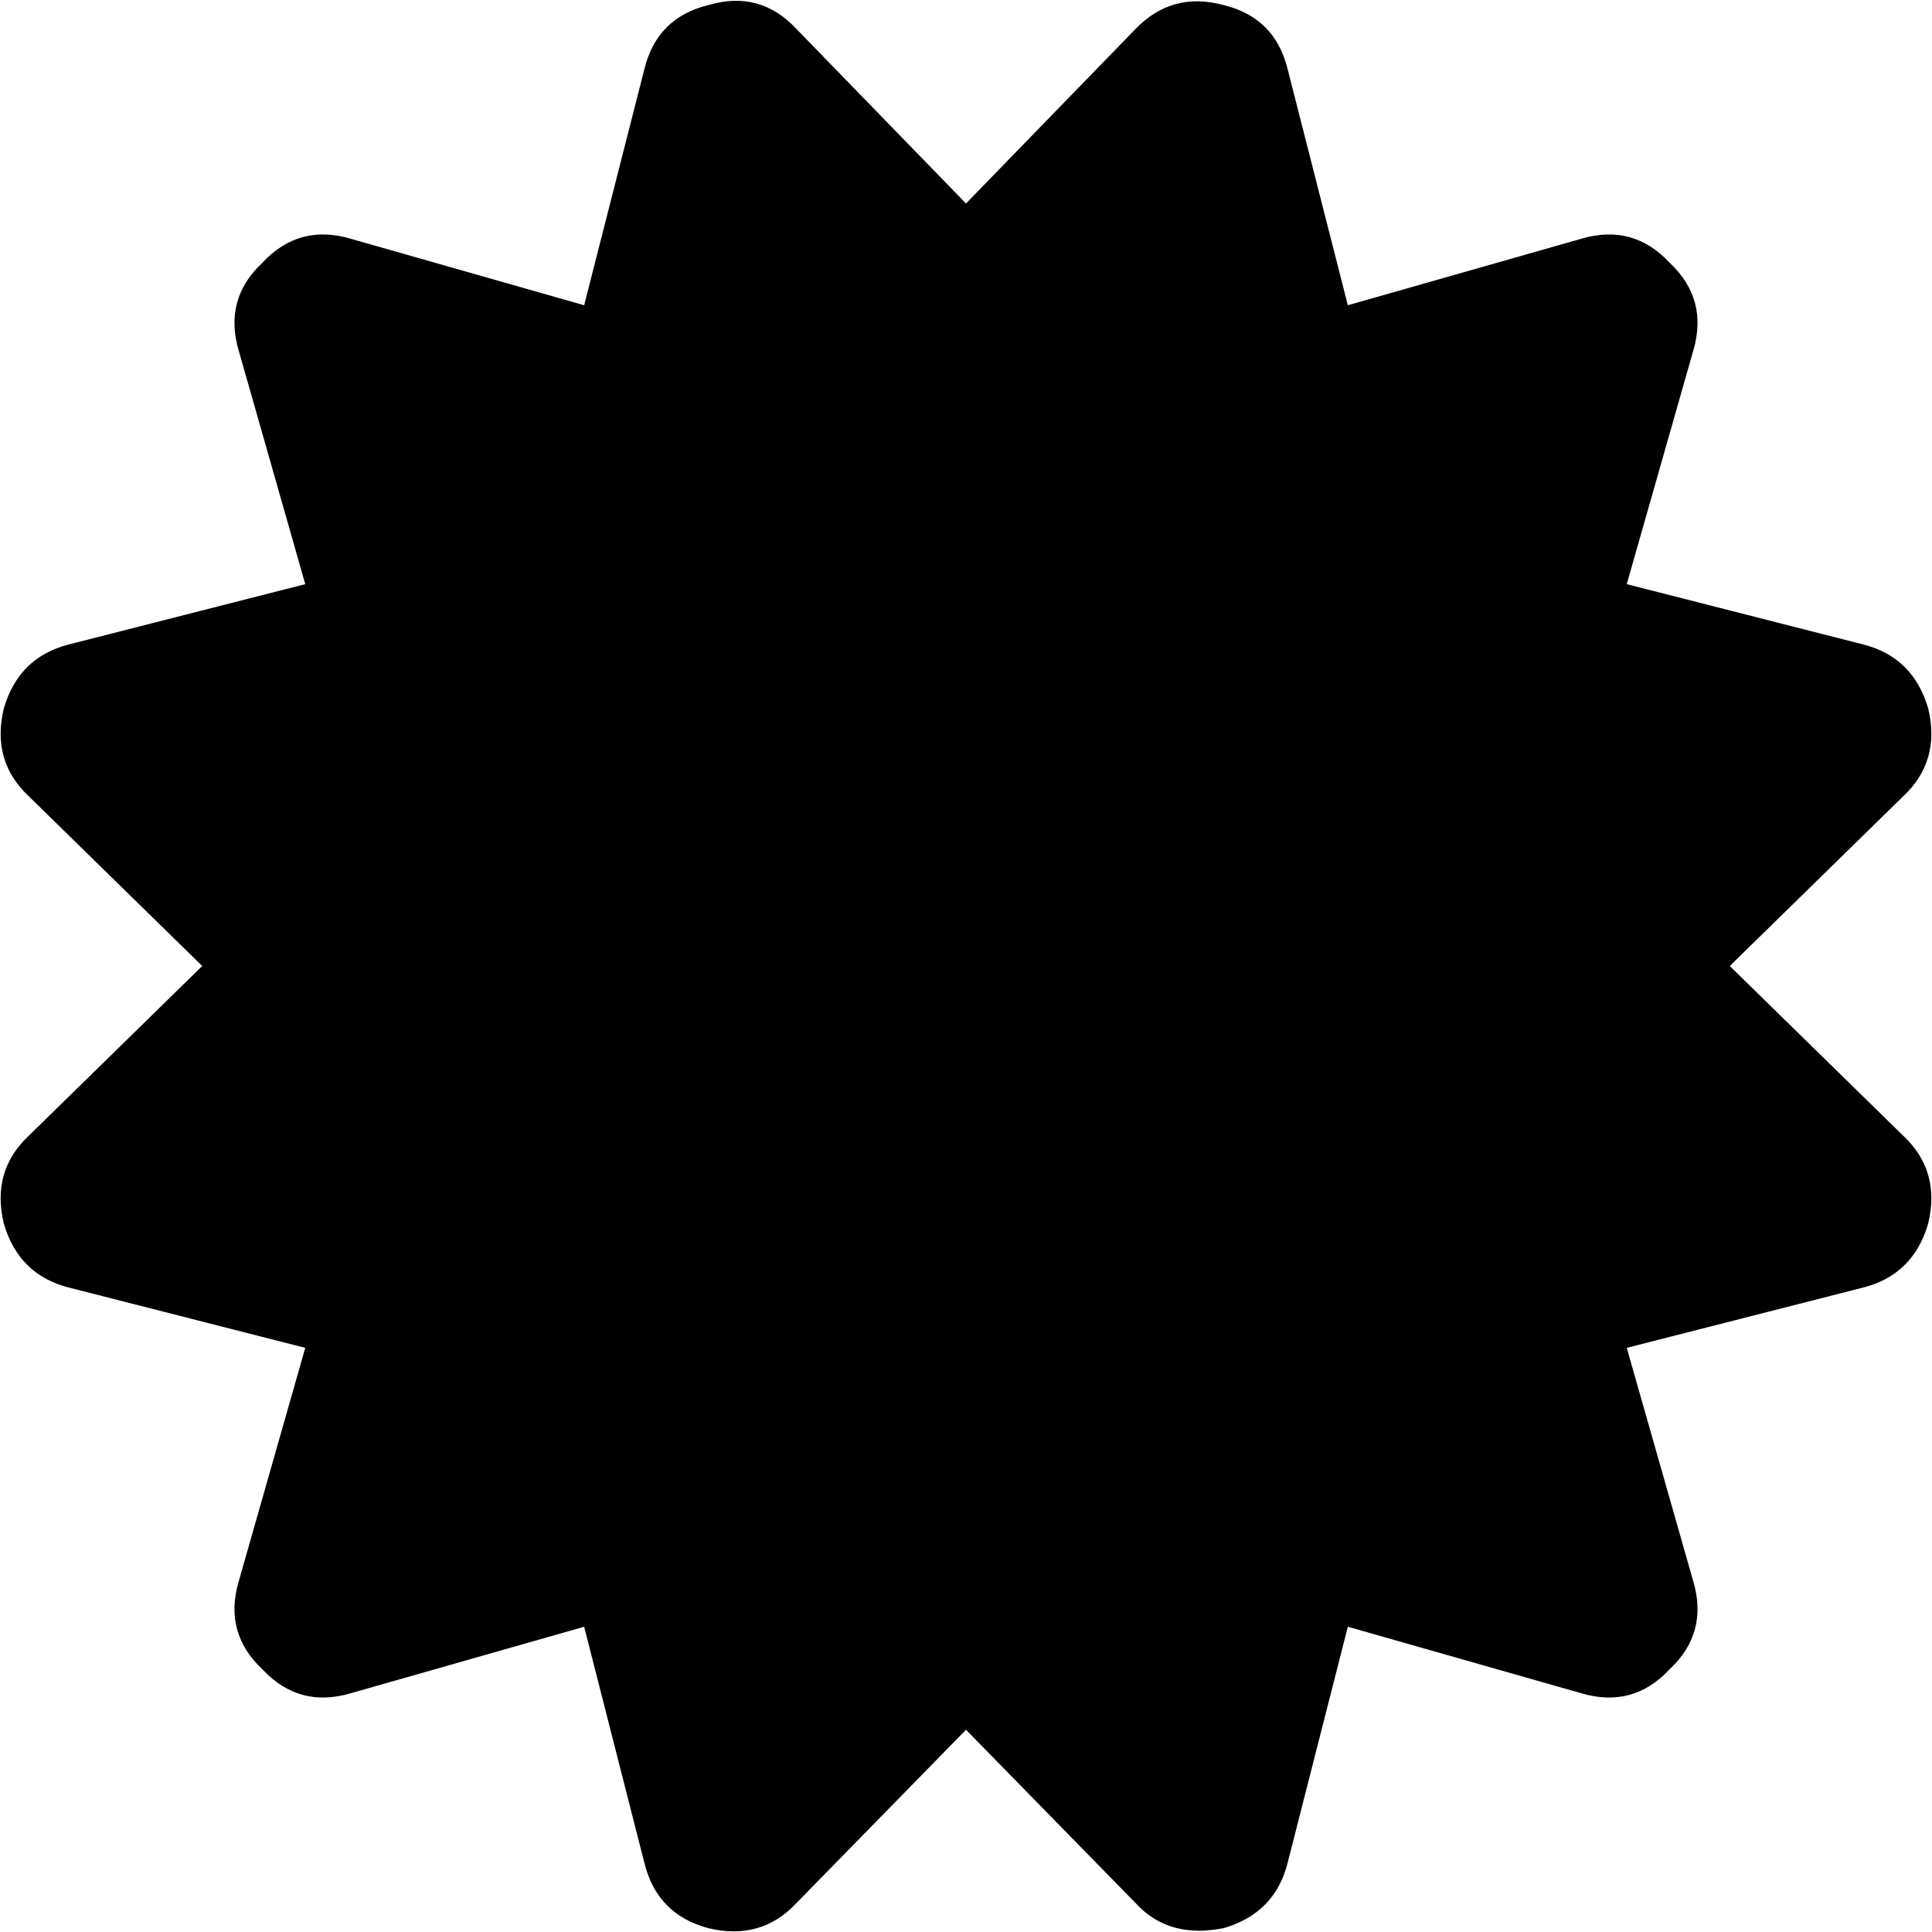 ﻿<?xml version="1.0" encoding="utf-8"?>
<svg version="1.1" xmlns:xlink="http://www.w3.org/1999/xlink" width="28px" height="28px" xmlns="http://www.w3.org/2000/svg">
  <g transform="matrix(1 0 0 1 -771 -103 )">
    <path d="M 27.581 11.542  L 25.069 14  L 27.581 16.458  C 27.945 16.798  28.067 17.222  27.945 17.732  C 27.8 18.23  27.484 18.539  26.999 18.661  L 23.576 19.534  L 24.541 22.921  C 24.687 23.418  24.571 23.843  24.195 24.195  C 23.843 24.571  23.418 24.687  22.921 24.541  L 19.534 23.576  L 18.661 26.999  C 18.539 27.484  18.23 27.8  17.732 27.945  C 17.586 27.97  17.471 27.982  17.386 27.982  C 17.01 27.982  16.7 27.848  16.458 27.581  L 14 25.069  L 11.542 27.581  C 11.202 27.945  10.778 28.067  10.268 27.945  C 9.77 27.812  9.461 27.496  9.339 26.999  L 8.466 23.576  L 5.079 24.541  C 4.582 24.687  4.157 24.571  3.805 24.195  C 3.429 23.843  3.313 23.418  3.459 22.921  L 4.424 19.534  L 1.001 18.661  C 0.516 18.539  0.2 18.23  0.055 17.732  C -0.067 17.222  0.055 16.798  0.419 16.458  L 2.931 14  L 0.419 11.542  C 0.055 11.202  -0.067 10.778  0.055 10.268  C 0.2 9.77  0.516 9.461  1.001 9.339  L 4.424 8.466  L 3.459 5.079  C 3.313 4.582  3.429 4.157  3.805 3.805  C 4.157 3.429  4.582 3.313  5.079 3.459  L 8.466 4.424  L 9.339 1.001  C 9.461 0.504  9.77 0.194  10.268 0.073  C 10.765 -0.073  11.19 0.042  11.542 0.419  L 14 2.949  L 16.458 0.419  C 16.81 0.055  17.235 -0.061  17.732 0.073  C 18.23 0.194  18.539 0.504  18.661 1.001  L 19.534 4.424  L 22.921 3.459  C 23.418 3.313  23.843 3.429  24.195 3.805  C 24.571 4.157  24.687 4.582  24.541 5.079  L 23.576 8.466  L 26.999 9.339  C 27.484 9.461  27.8 9.77  27.945 10.268  C 28.067 10.778  27.945 11.202  27.581 11.542  Z " fill-rule="nonzero" fill="#000000" stroke="none" transform="matrix(1 0 0 1 771 103 )" />
  </g>
</svg>